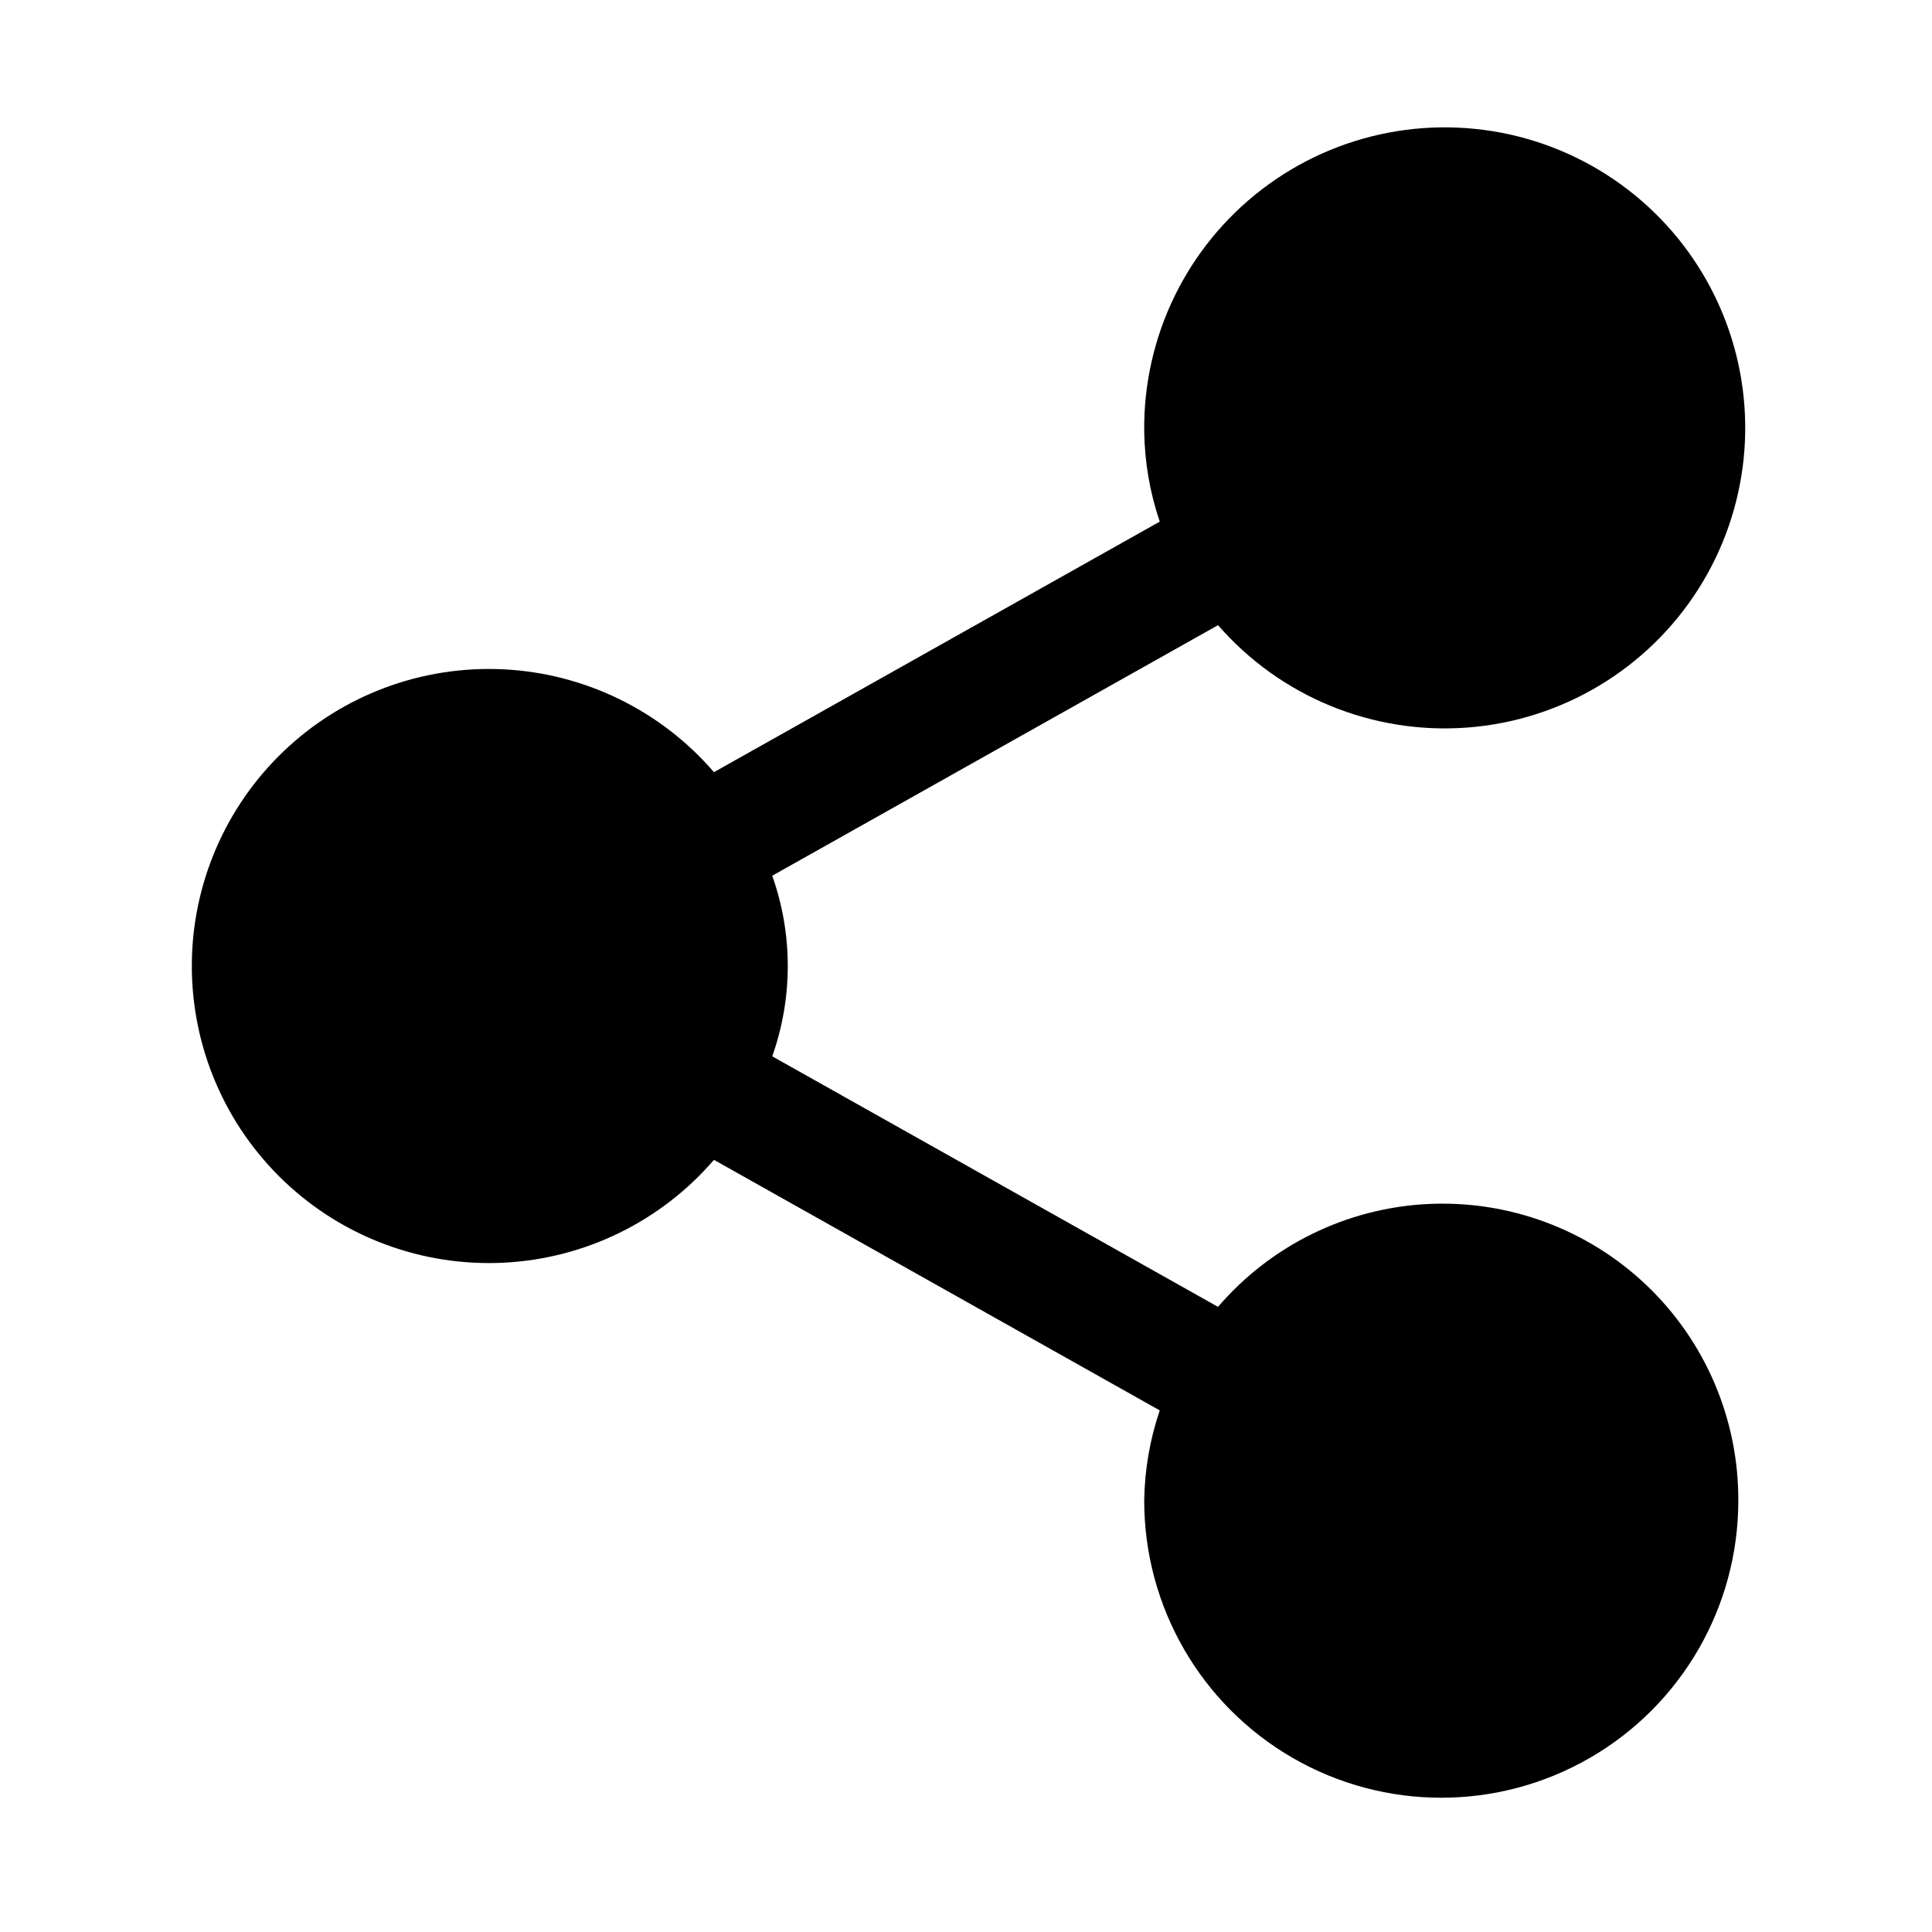 <?xml version="1.0" encoding="UTF-8"?>
<!-- Uploaded to: SVG Find, www.svgrepo.com, Generator: SVG Find Mixer Tools -->
<svg fill="#000000" width="800px" height="800px" version="1.1" viewBox="144 144 512 512" xmlns="http://www.w3.org/2000/svg">
 <path d="m604.67 541.7c0 28.125-15.004 54.113-39.359 68.172-24.359 14.062-54.367 14.062-78.723 0-24.355-14.059-39.359-40.047-39.359-68.172 0.109-8.145 1.5-16.219 4.117-23.93l-118.14-66.398c-14.062 16.336-34.215 26.188-55.742 27.258-21.531 1.066-42.559-6.738-58.172-21.598-15.617-14.859-24.457-35.473-24.457-57.027 0-21.559 8.84-42.172 24.457-57.031 15.613-14.859 36.641-22.664 58.172-21.594 21.527 1.07 41.68 10.922 55.742 27.254l118.14-66.398c-2.617-7.711-4.008-15.785-4.117-23.93-0.289-25.133 11.305-48.93 31.277-64.191 19.973-15.266 45.977-20.203 70.156-13.324 24.176 6.879 43.684 24.77 52.629 48.258 8.945 23.492 6.277 49.828-7.199 71.047-13.48 21.219-36.184 34.828-61.25 36.715-25.066 1.887-49.551-8.172-66.051-27.133l-118.14 66.398c5.488 15.48 5.488 32.379 0 47.859l118.14 66.398v-0.004c14.008-16.332 34.121-26.188 55.613-27.254 21.496-1.066 42.484 6.754 58.039 21.621 15.559 14.871 24.316 35.484 24.227 57.004z"/>
</svg>